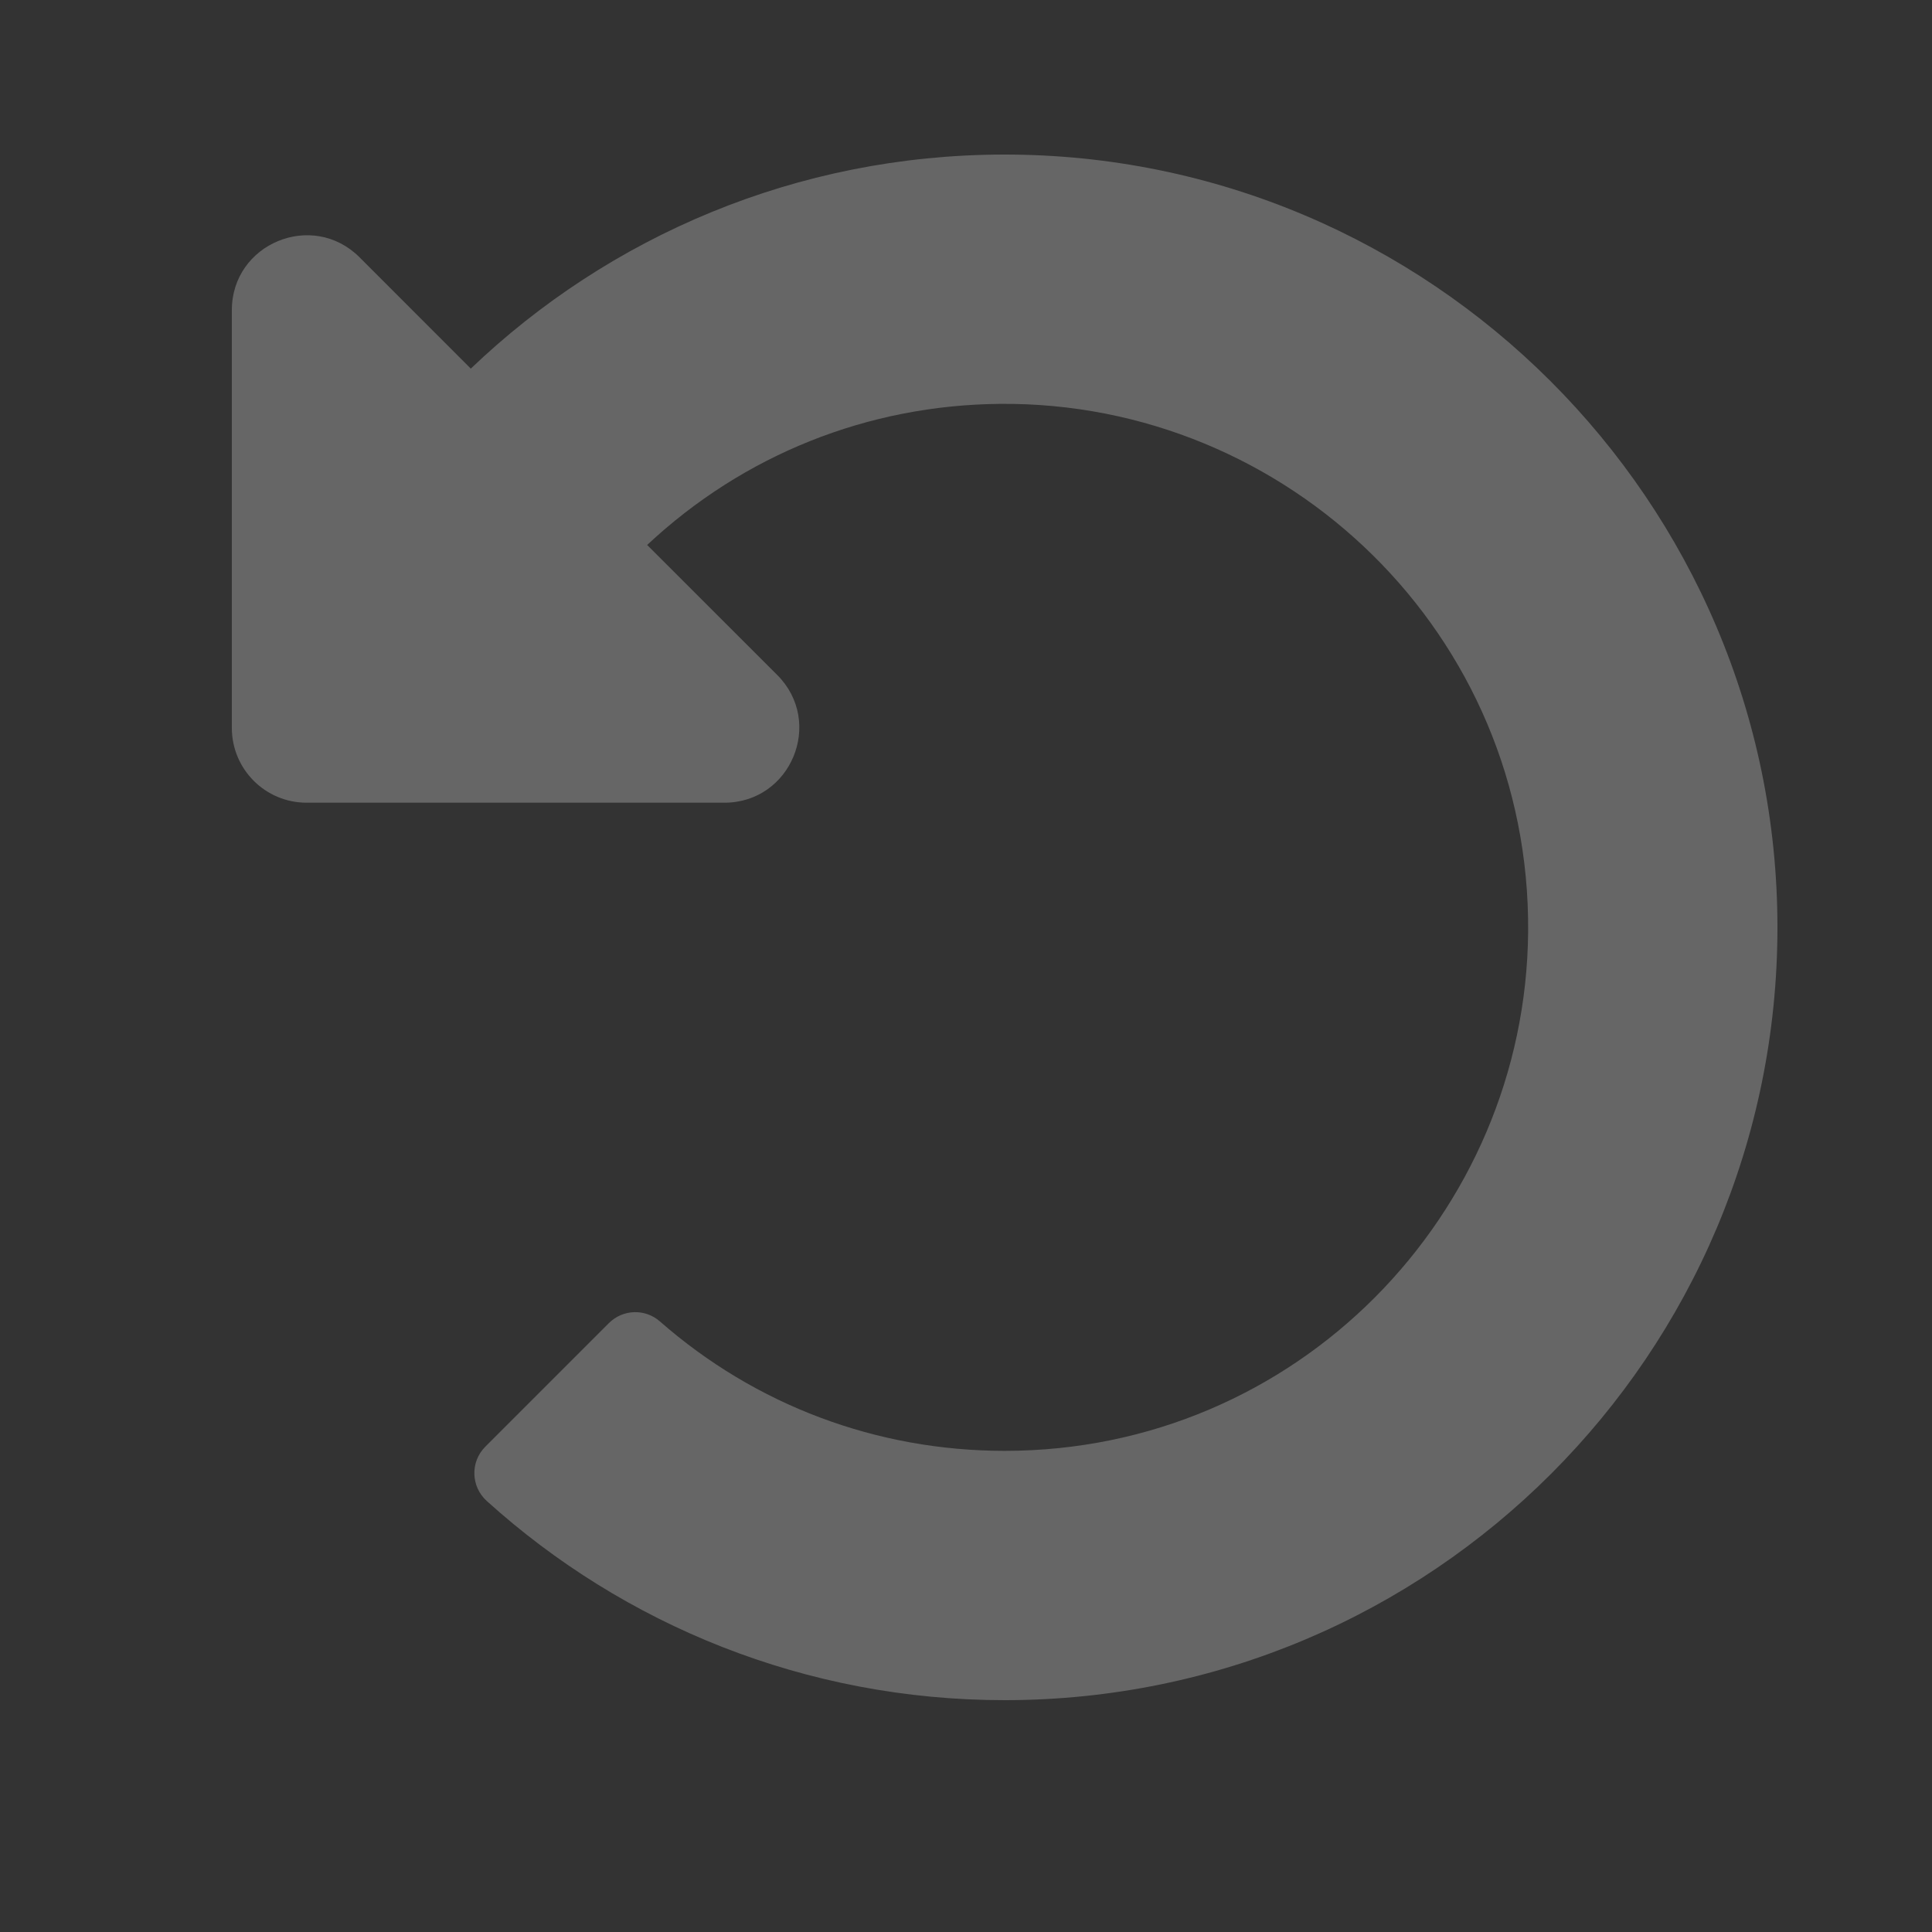 <svg width="25" height="25" viewBox="0 0 25 25" fill="none" xmlns="http://www.w3.org/2000/svg">
<rect x="0" y="0" width="25" height="25" fill="#333333" stroke="none"/>
<path d="M12.982 2C10.309 2.005 7.883 3.058 6.092 4.77L4.652 3.329C4.042 2.72 3 3.152 3 4.014V9.419C3 9.954 3.433 10.387 3.968 10.387H9.373C10.236 10.387 10.667 9.345 10.058 8.735L8.374 7.052C9.619 5.886 11.229 5.241 12.94 5.226C16.666 5.194 19.806 8.209 19.774 12.058C19.743 15.71 16.783 18.774 13 18.774C11.342 18.774 9.774 18.182 8.539 17.099C8.348 16.931 8.059 16.941 7.879 17.121L6.28 18.72C6.083 18.917 6.093 19.237 6.299 19.423C8.072 21.025 10.422 22 13 22C18.523 22 23 17.523 23 12C23 6.484 18.498 1.99 12.982 2Z" fill="white" fill-opacity="0.25"/>
</svg>
